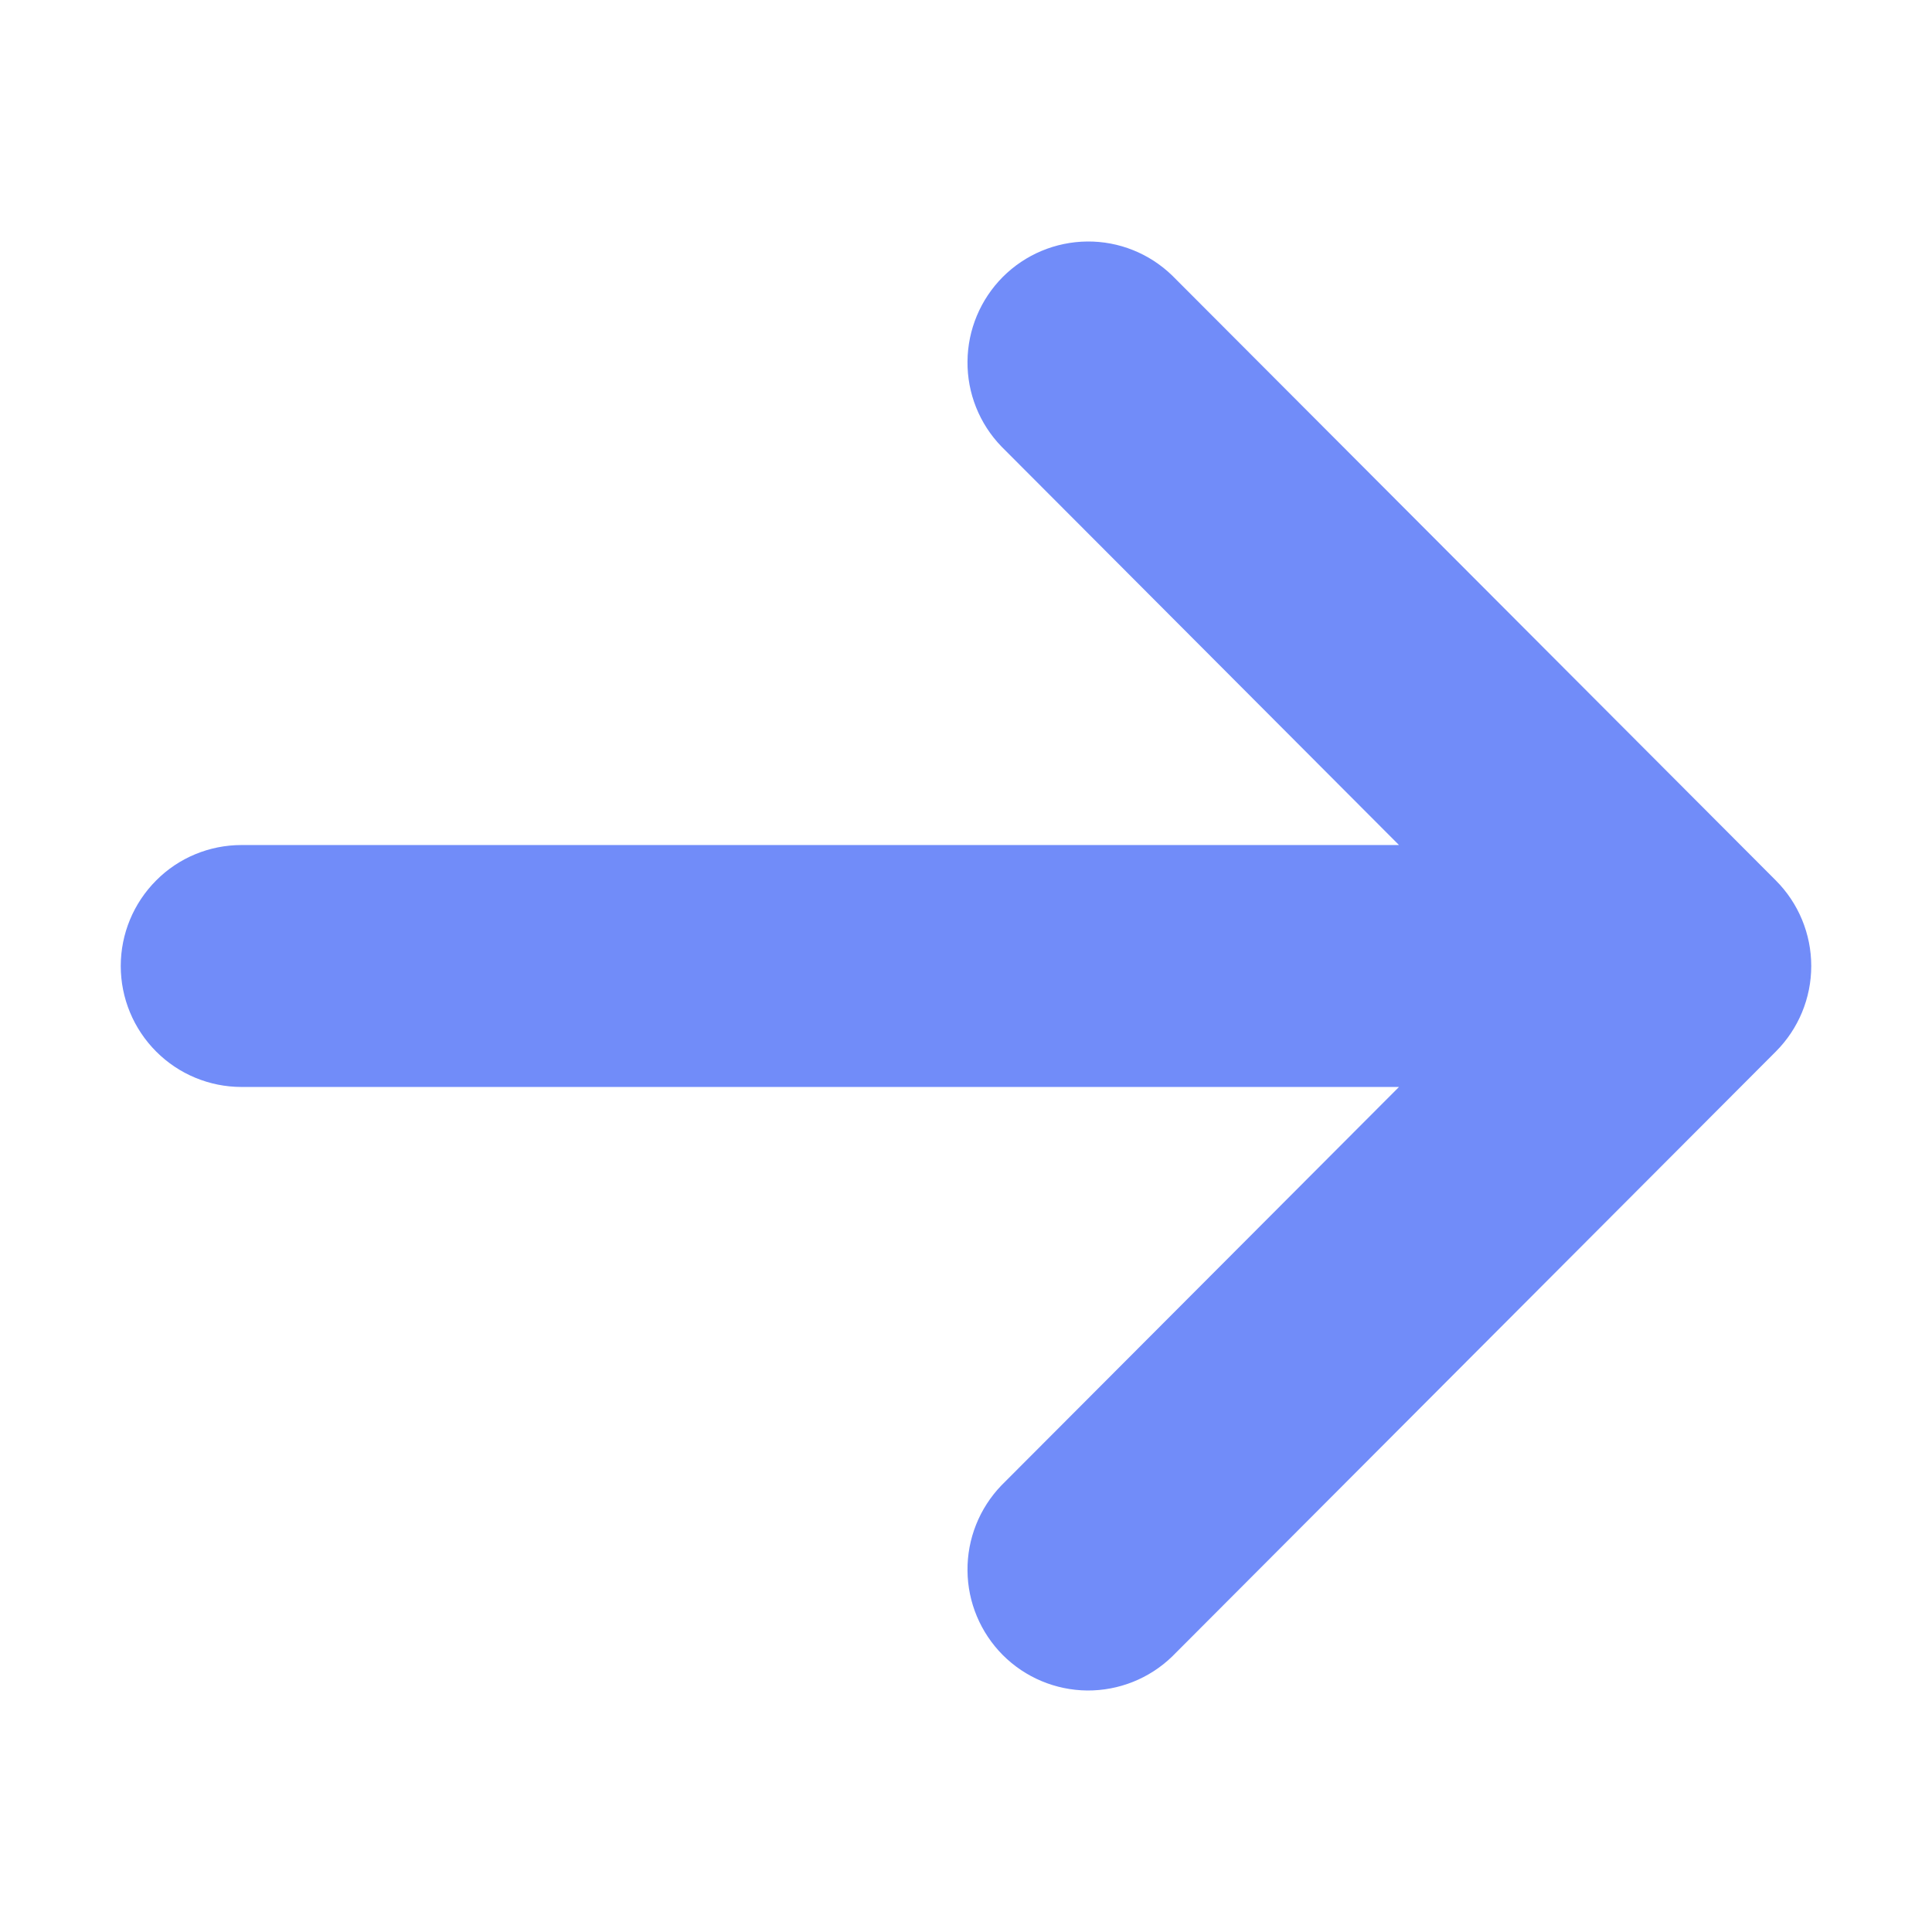 <svg width="18" height="18" viewBox="0 0 18 18" fill="none" xmlns="http://www.w3.org/2000/svg">
<g id="SVG">
<path id="Vector" d="M13.034 10.127L9.33 13.839C9.125 14.052 9.011 14.337 9.014 14.633C9.016 14.928 9.135 15.211 9.343 15.42C9.552 15.629 9.834 15.747 10.129 15.75C10.424 15.752 10.708 15.639 10.92 15.434L16.545 9.797C16.756 9.586 16.875 9.299 16.875 9C16.875 8.701 16.756 8.414 16.545 8.203L10.92 2.566C10.708 2.361 10.424 2.247 10.129 2.25C9.834 2.253 9.552 2.371 9.343 2.58C9.135 2.789 9.016 3.072 9.014 3.368C9.011 3.663 9.125 3.948 9.33 4.16L13.034 7.873H2.25C1.952 7.873 1.665 7.991 1.455 8.203C1.244 8.414 1.125 8.701 1.125 9C1.125 9.299 1.244 9.586 1.455 9.797C1.665 10.008 1.952 10.127 2.25 10.127H13.034Z" fill="#718cf9"/>
</g>
</svg>
